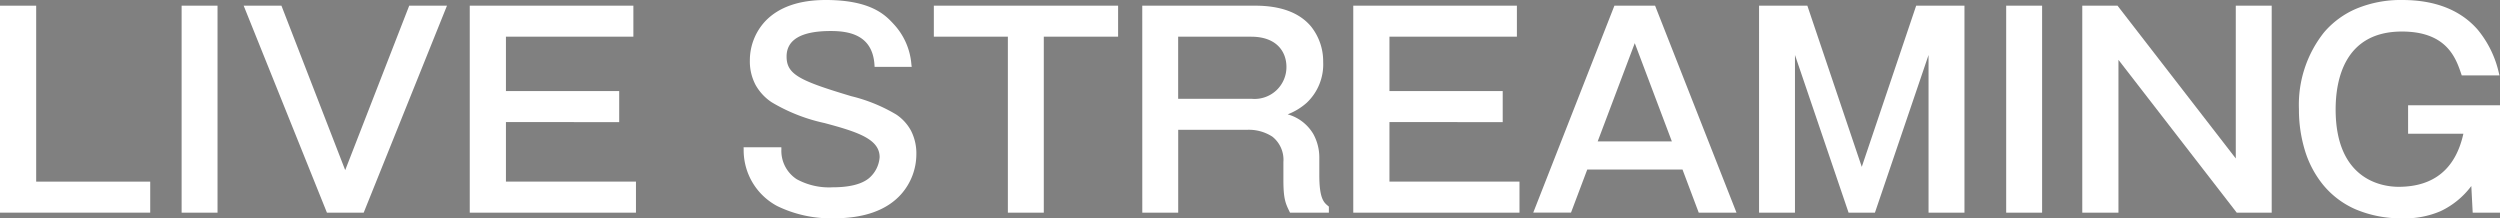 <svg xmlns="http://www.w3.org/2000/svg" xmlns:xlink="http://www.w3.org/1999/xlink" width="339.191" height="29.622" viewBox="0 0 339.191 29.622">
  <rect x="0" y="0" width="339.191" height="29.622" fill="#808080" stroke="none"/>
  <defs>
    <clipPath id="clip-path">
      <rect id="長方形_62" data-name="長方形 62" width="339.191" height="29.622" transform="translate(0 0)" fill="none"/>
    </clipPath>
  </defs>
  <g id="グループ_29" data-name="グループ 29" transform="translate(0 0)">
    <path id="パス_407" data-name="パス 407" d="M.249,1.02V28.6H20.132v-3.71H4.66V1.02Z" fill="#162c58"/>
    <rect id="長方形_56" data-name="長方形 56" width="4.375" height="27.582" transform="translate(24.89 1.021)" fill="#162c58"/>
    <path id="パス_408" data-name="パス 408" d="M38.014,1.02l8.821,22.752L55.691,1.02h4.585L49.181,28.6H44.524L33.428,1.02Z" fill="#162c58"/>
    <path id="パス_409" data-name="パス 409" d="M85.686,1.02V4.73H68.394v7.876H83.761v3.711H68.394v8.575H86.036V28.6H63.983V1.02Z" fill="#162c58"/>
    <g id="グループ_28" data-name="グループ 28">
      <g id="グループ_27" data-name="グループ 27" clip-path="url(#clip-path)">
        <path id="パス_410" data-name="パス 410" d="M118.9,8.826c-.28-4.761-4.48-4.866-6.195-4.866-1.261,0-6.231,0-6.231,3.711,0,2.625,1.89,3.5,8.891,5.6,4.62,1.4,8.716,2.625,8.716,7.7,0,2.73-1.716,8.4-10.921,8.4-4.516,0-11.692-1.3-12.007-9.136h4.621c.1,4.2,3.325,5.426,7.21,5.426,1.4,0,3.641-.141,5.041-1.26a4.341,4.341,0,0,0,1.575-3.081c0-2.591-2.94-3.605-7.666-4.866-5.67-1.539-9.941-3.15-9.941-8.26,0-3.221,2.136-7.946,10.047-7.946,6.055,0,7.945,2.03,8.961,3.115a8.841,8.841,0,0,1,2.415,5.461Z" fill="#162c58"/>
        <path id="パス_411" data-name="パス 411" d="M151.45,1.02V4.73H141.369V28.6h-4.376V4.73H126.948V1.02Z" fill="#162c58"/>
        <path id="パス_412" data-name="パス 412" d="M170.313,1.02c7.666,0,8.961,4.76,8.961,7.385,0,5.286-3.99,6.651-5.391,7.141a5.7,5.7,0,0,1,4.865,5.88v2.346c0,3.36.7,3.885,1.3,4.375V28.6h-4.866c-.524-1.084-.8-1.644-.8-4.2V21.987c0-3.57-2.52-4.621-5.25-4.621H159.6V28.6h-4.375V1.02ZM159.6,4.73v8.926h10.256a4.581,4.581,0,0,0,4.935-4.585c0-2.136-1.365-4.341-5.04-4.341Z" fill="#162c58"/>
        <path id="パス_413" data-name="パス 413" d="M205.558,1.02V4.73H188.266v7.876h15.367v3.711H188.266v8.575h17.643V28.6H183.856V1.02Z" fill="#162c58"/>
        <path id="パス_414" data-name="パス 414" d="M224.388,1.02,235.238,28.6h-4.585l-2.206-5.846H215.182L212.977,28.6h-4.586L219.207,1.02ZM221.8,5.15l-5.391,14.282h10.782Z" fill="#162c58"/>
        <path id="パス_415" data-name="パス 415" d="M245.036,1.02l7.562,22.4,7.56-22.4h6.125V28.6h-4.375V5.956l-7.7,22.646h-3.22l-7.7-22.646V28.6h-4.375V1.02Z" fill="#162c58"/>
        <rect id="長方形_57" data-name="長方形 57" width="4.376" height="27.582" transform="translate(272.44 1.021)" fill="#162c58"/>
        <path id="パス_416" data-name="パス 416" d="M287.175,1.02l16.417,21.212V1.02h4.376V28.6h-4.376L287.175,7.39V28.6h-4.41V1.02Z" fill="#162c58"/>
        <path id="パス_417" data-name="パス 417" d="M326.97,17.891V14.532h11.972V28.6h-3.221l-.21-4.061a10.611,10.611,0,0,1-9.556,4.831c-9.731,0-13.792-6.93-13.792-14.561C312.163,6.866,316.5.249,325.92.249c10.291,0,12.251,7.281,12.881,9.732h-4.62c-.771-2.276-2.065-5.951-8.3-5.951-6.546,0-9.241,4.621-9.241,10.816,0,8.647,5.18,10.746,8.786,10.746,2.311,0,7.631-.385,9.1-7.7Z" fill="#162c58"/>
        <path id="パス_418" data-name="パス 418" d="M0,.771H4.909V24.643H20.381v4.208H0Zm4.411.5H.5V28.353H19.883V25.141H4.411Z" fill="#fff"/>
        <path id="長方形_58" data-name="長方形 58" d="M-.249-.249H4.624v28.08H-.249Zm4.375.5H.249V27.333H4.126Z" transform="translate(24.89 1.021)" fill="#fff"/>
        <path id="パス_419" data-name="パス 419" d="M33.06.771h5.125l8.651,22.313L55.521.771h5.124l-11.3,28.08H44.356Zm4.784.5H33.8l10.9,27.084h4.32l10.9-27.084H55.862L46.835,24.46Z" fill="#fff"/>
        <path id="パス_420" data-name="パス 420" d="M63.734.771h22.2V4.979H68.643v7.378H84.01v4.209H68.643v8.077H86.285v4.208H63.734Zm21.7.5H64.232V28.353H85.787V25.141H68.145V16.068H83.512V12.855H68.145V4.481H85.437Z" fill="#fff"/>
        <path id="パス_421" data-name="パス 421" d="M112.039,0c6.152,0,8.094,2.074,9.137,3.188l.005.006a9.053,9.053,0,0,1,2.475,5.56l.042.321h-5.035l-.014-.234c-.244-4.151-3.511-4.632-5.946-4.632-3.969,0-5.982,1.165-5.982,3.462,0,2.424,1.752,3.273,8.714,5.361l.045.014a22.053,22.053,0,0,1,6.132,2.5,6.185,6.185,0,0,1,1.979,2.165,6.756,6.756,0,0,1,.737,3.257,8.2,8.2,0,0,1-2.072,5.391c-1.942,2.163-5,3.259-9.1,3.259a16.631,16.631,0,0,1-7.7-1.658,8.575,8.575,0,0,1-4.558-7.717l-.01-.259h5.123l.006.243a4.6,4.6,0,0,0,2.072,4.084,9.138,9.138,0,0,0,4.889,1.1c2.241,0,3.885-.406,4.886-1.205a4.121,4.121,0,0,0,1.481-2.887c0-2.446-2.962-3.42-7.481-4.625a23.728,23.728,0,0,1-7.175-2.827,6.8,6.8,0,0,1-2.165-2.324,6.807,6.807,0,0,1-.786-3.35,7.779,7.779,0,0,1,2.126-5.353C105.682.957,108.431,0,112.039,0Zm11.092,8.576a8.466,8.466,0,0,0-2.313-5.042l-.005-.006C119.821,2.47,117.975.5,112.039.5c-3.467,0-6.1.9-7.811,2.689A7.277,7.277,0,0,0,102.241,8.2c0,4.976,4.229,6.519,9.757,8.02a26.449,26.449,0,0,1,5.661,1.957,3.514,3.514,0,0,1,2.189,3.15A4.6,4.6,0,0,1,118.18,24.6c-1.107.885-2.807,1.315-5.2,1.315-4.75,0-7.255-1.825-7.449-5.426h-4.12c.459,7.509,7.535,8.638,11.745,8.638,3.947,0,6.883-1.041,8.727-3.094a7.691,7.691,0,0,0,1.945-5.058c0-4.875-3.937-6.068-8.5-7.449l-.044-.013c-6.852-2.055-9.068-2.962-9.068-5.838a3.572,3.572,0,0,1,2.813-3.483,11.945,11.945,0,0,1,3.667-.477c1.5,0,6,0,6.426,4.866Z" fill="#fff"/>
        <path id="パス_422" data-name="パス 422" d="M126.7.771h25V4.979H141.618V28.851h-4.874V4.979H126.7Zm24.5.5h-24V4.481h10.045V28.353h3.878V4.481H151.2Z" fill="#fff"/>
        <path id="パス_423" data-name="パス 423" d="M154.978.771h15.335c3.44,0,5.979.941,7.546,2.8a7.562,7.562,0,0,1,1.664,4.838,7.158,7.158,0,0,1-2.231,5.535,8.4,8.4,0,0,1-2.586,1.569,5.87,5.87,0,0,1,3.48,2.67A6.6,6.6,0,0,1,179,21.426v2.346c0,3.192.626,3.706,1.178,4.16l.118.1v.822h-5.271l-.081-.167c-.527-1.09-.817-1.69-.817-4.281V21.987a4,4,0,0,0-1.5-3.448,5.866,5.866,0,0,0-3.5-.924h-9.272V28.851h-4.873ZM179.8,28.264c-.621-.514-1.3-1.179-1.3-4.492V21.426a5.431,5.431,0,0,0-4.67-5.637l-.853-.19.849-.3c1.422-.5,5.2-1.818,5.2-6.9,0-2.146-.849-7.136-8.712-7.136H155.476V28.353h3.877V17.117h9.77a6.342,6.342,0,0,1,3.8,1.02,4.468,4.468,0,0,1,1.7,3.85V24.4c0,2.386.238,2.966.712,3.95H179.8ZM159.353,4.481h10.4a5.471,5.471,0,0,1,4.076,1.444,4.447,4.447,0,0,1,1.213,3.146,4.764,4.764,0,0,1-1.316,3.332,5.214,5.214,0,0,1-3.868,1.5h-10.5Zm10.5,8.926a4.32,4.32,0,0,0,4.686-4.336c0-1.978-1.259-4.092-4.791-4.092h-9.9v8.428Z" fill="#fff"/>
        <path id="パス_424" data-name="パス 424" d="M183.607.771h22.2V4.979H188.515v7.378h15.367v4.209H188.515v8.077h17.643v4.208H183.607Zm21.7.5h-21.2V28.353H205.66V25.141H188.017V16.068h15.367V12.855H188.017V4.481h17.292Z" fill="#fff"/>
        <path id="パス_425" data-name="パス 425" d="M219.037.771h5.52L235.6,28.851h-5.123L228.275,23H215.354l-2.205,5.846h-5.123Zm5.181.5h-4.842L208.756,28.353H212.8l2.205-5.846h13.609l2.206,5.846h4.047ZM221.8,4.445l5.751,15.236h-11.5Zm5.031,14.738L221.8,5.855l-5.031,13.328Z" fill="#fff"/>
        <path id="パス_426" data-name="パス 426" d="M238.662.771h6.553l.057.169,7.326,21.7L259.979.771h6.553v28.08h-4.873V7.462l-7.274,21.389h-3.577L243.535,7.462V28.851h-4.873Zm6.2.5h-5.7V28.353h3.877V4.45l8.128,23.9h2.863l8.128-23.9v23.9h3.877V1.269h-5.7L252.6,24.2Z" fill="#fff"/>
        <path id="長方形_59" data-name="長方形 59" d="M-.249-.249H4.625v28.08H-.249Zm4.376.5H.249V27.333H4.127Z" transform="translate(272.44 1.021)" fill="#fff"/>
        <path id="パス_427" data-name="パス 427" d="M282.516.771H287.3l.075.1L303.343,21.5V.771h4.874v28.08h-4.747l-.075-.1L287.424,8.118V28.851h-4.908Zm4.537.5h-4.039V28.353h3.912V6.661l16.788,21.692h4V1.269h-3.878V22.96Z" fill="#fff"/>
        <path id="パス_428" data-name="パス 428" d="M325.955,29.621a15.735,15.735,0,0,1-6.36-1.223,11.812,11.812,0,0,1-4.376-3.286,13.663,13.663,0,0,1-2.507-4.733,18.844,18.844,0,0,1-.8-5.568,15.763,15.763,0,0,1,3.407-10.422A11.872,11.872,0,0,1,319.7,1.178,15.678,15.678,0,0,1,325.92,0c4.468,0,7.917,1.357,10.251,4.032a14.071,14.071,0,0,1,2.871,5.887l.08.311H334l-.057-.169c-.733-2.163-1.959-5.782-8.06-5.782-7.824,0-8.992,6.621-8.992,10.567,0,9.74,6.534,10.5,8.537,10.5,4.779,0,7.736-2.423,8.794-7.2h-7.5V14.283h12.47V28.851h-3.706l-.187-3.612a11.155,11.155,0,0,1-4.147,3.4A12.191,12.191,0,0,1,325.955,29.621ZM325.92.5c-9.959,0-13.508,7.394-13.508,14.313s3.558,14.312,13.543,14.312a10.325,10.325,0,0,0,9.354-4.728l.414-.575.234,4.532h2.736V14.781H327.219v2.861h7.616l-.06.3c-.649,3.23-2.115,5.5-4.357,6.762a10.042,10.042,0,0,1-4.988,1.139,8.758,8.758,0,0,1-5.914-2.2c-2.071-1.9-3.121-4.865-3.121-8.8,0-3.328.746-5.98,2.218-7.883,1.632-2.111,4.079-3.182,7.272-3.182,2.816,0,4.9.718,6.372,2.2a9.3,9.3,0,0,1,2.1,3.756h4.12C337.789,7.11,335.692.5,325.92.5Z" fill="#fff"/>
        <path id="パス_429" data-name="パス 429" d="M4.66,1.02V24.892H20.132V28.6H.249V1.02Z" fill="#fff"/>
        <rect id="長方形_60" data-name="長方形 60" width="4.375" height="27.582" transform="translate(24.89 1.021)" fill="#fff"/>
        <path id="パス_430" data-name="パス 430" d="M38.014,1.02l8.821,22.752L55.691,1.02h4.585L49.181,28.6H44.524L33.428,1.02Z" fill="#fff"/>
        <path id="パス_431" data-name="パス 431" d="M85.686,1.02V4.73H68.394v7.876H83.761v3.711H68.394v8.575H86.036V28.6H63.983V1.02Z" fill="#fff"/>
        <path id="パス_432" data-name="パス 432" d="M118.9,8.826c-.28-4.761-4.48-4.866-6.195-4.866-1.261,0-6.231,0-6.231,3.711,0,2.625,1.89,3.5,8.891,5.6,4.62,1.4,8.716,2.625,8.716,7.7,0,2.73-1.716,8.4-10.921,8.4-4.516,0-11.692-1.3-12.007-9.136h4.621c.1,4.2,3.325,5.426,7.21,5.426,1.4,0,3.641-.141,5.041-1.26a4.341,4.341,0,0,0,1.575-3.081c0-2.591-2.94-3.605-7.666-4.866-5.67-1.539-9.941-3.15-9.941-8.26,0-3.221,2.136-7.946,10.047-7.946,6.055,0,7.945,2.03,8.961,3.115a8.841,8.841,0,0,1,2.415,5.461Z" fill="#fff"/>
        <path id="パス_433" data-name="パス 433" d="M151.45,1.02V4.73H141.369V28.6h-4.376V4.73H126.948V1.02Z" fill="#fff"/>
        <path id="パス_434" data-name="パス 434" d="M170.313,1.02c7.666,0,8.961,4.76,8.961,7.385,0,5.286-3.99,6.651-5.391,7.141a5.7,5.7,0,0,1,4.865,5.88v2.346c0,3.36.7,3.885,1.3,4.375V28.6h-4.866c-.524-1.084-.8-1.644-.8-4.2V21.987c0-3.57-2.52-4.621-5.25-4.621H159.6V28.6h-4.375V1.02ZM159.6,4.73v8.926h10.256a4.581,4.581,0,0,0,4.935-4.585c0-2.136-1.365-4.341-5.04-4.341Z" fill="#fff"/>
        <path id="パス_435" data-name="パス 435" d="M205.558,1.02V4.73H188.266v7.876h15.367v3.711H188.266v8.575h17.643V28.6H183.856V1.02Z" fill="#fff"/>
        <path id="パス_436" data-name="パス 436" d="M224.388,1.02,235.238,28.6h-4.585l-2.206-5.846H215.182L212.977,28.6h-4.586L219.207,1.02ZM221.8,5.15l-5.391,14.282h10.782Z" fill="#fff"/>
        <path id="パス_437" data-name="パス 437" d="M245.036,1.02l7.562,22.4,7.56-22.4h6.125V28.6h-4.375V5.956l-7.7,22.646h-3.22l-7.7-22.646V28.6h-4.375V1.02Z" fill="#fff"/>
        <rect id="長方形_61" data-name="長方形 61" width="4.376" height="27.582" transform="translate(272.44 1.021)" fill="#fff"/>
        <path id="パス_438" data-name="パス 438" d="M287.175,1.02l16.417,21.212V1.02h4.376V28.6h-4.376L287.175,7.39V28.6h-4.41V1.02Z" fill="#fff"/>
        <path id="パス_439" data-name="パス 439" d="M326.97,17.891V14.532h11.972V28.6h-3.221l-.21-4.061a10.611,10.611,0,0,1-9.556,4.831c-9.731,0-13.792-6.93-13.792-14.561C312.163,6.866,316.5.249,325.92.249c10.291,0,12.251,7.281,12.881,9.732h-4.62c-.771-2.276-2.065-5.951-8.3-5.951-6.546,0-9.241,4.621-9.241,10.816,0,8.647,5.18,10.746,8.786,10.746,2.311,0,7.631-.385,9.1-7.7Z" fill="#fff"/>
      </g>
    </g>
  </g>
</svg>
